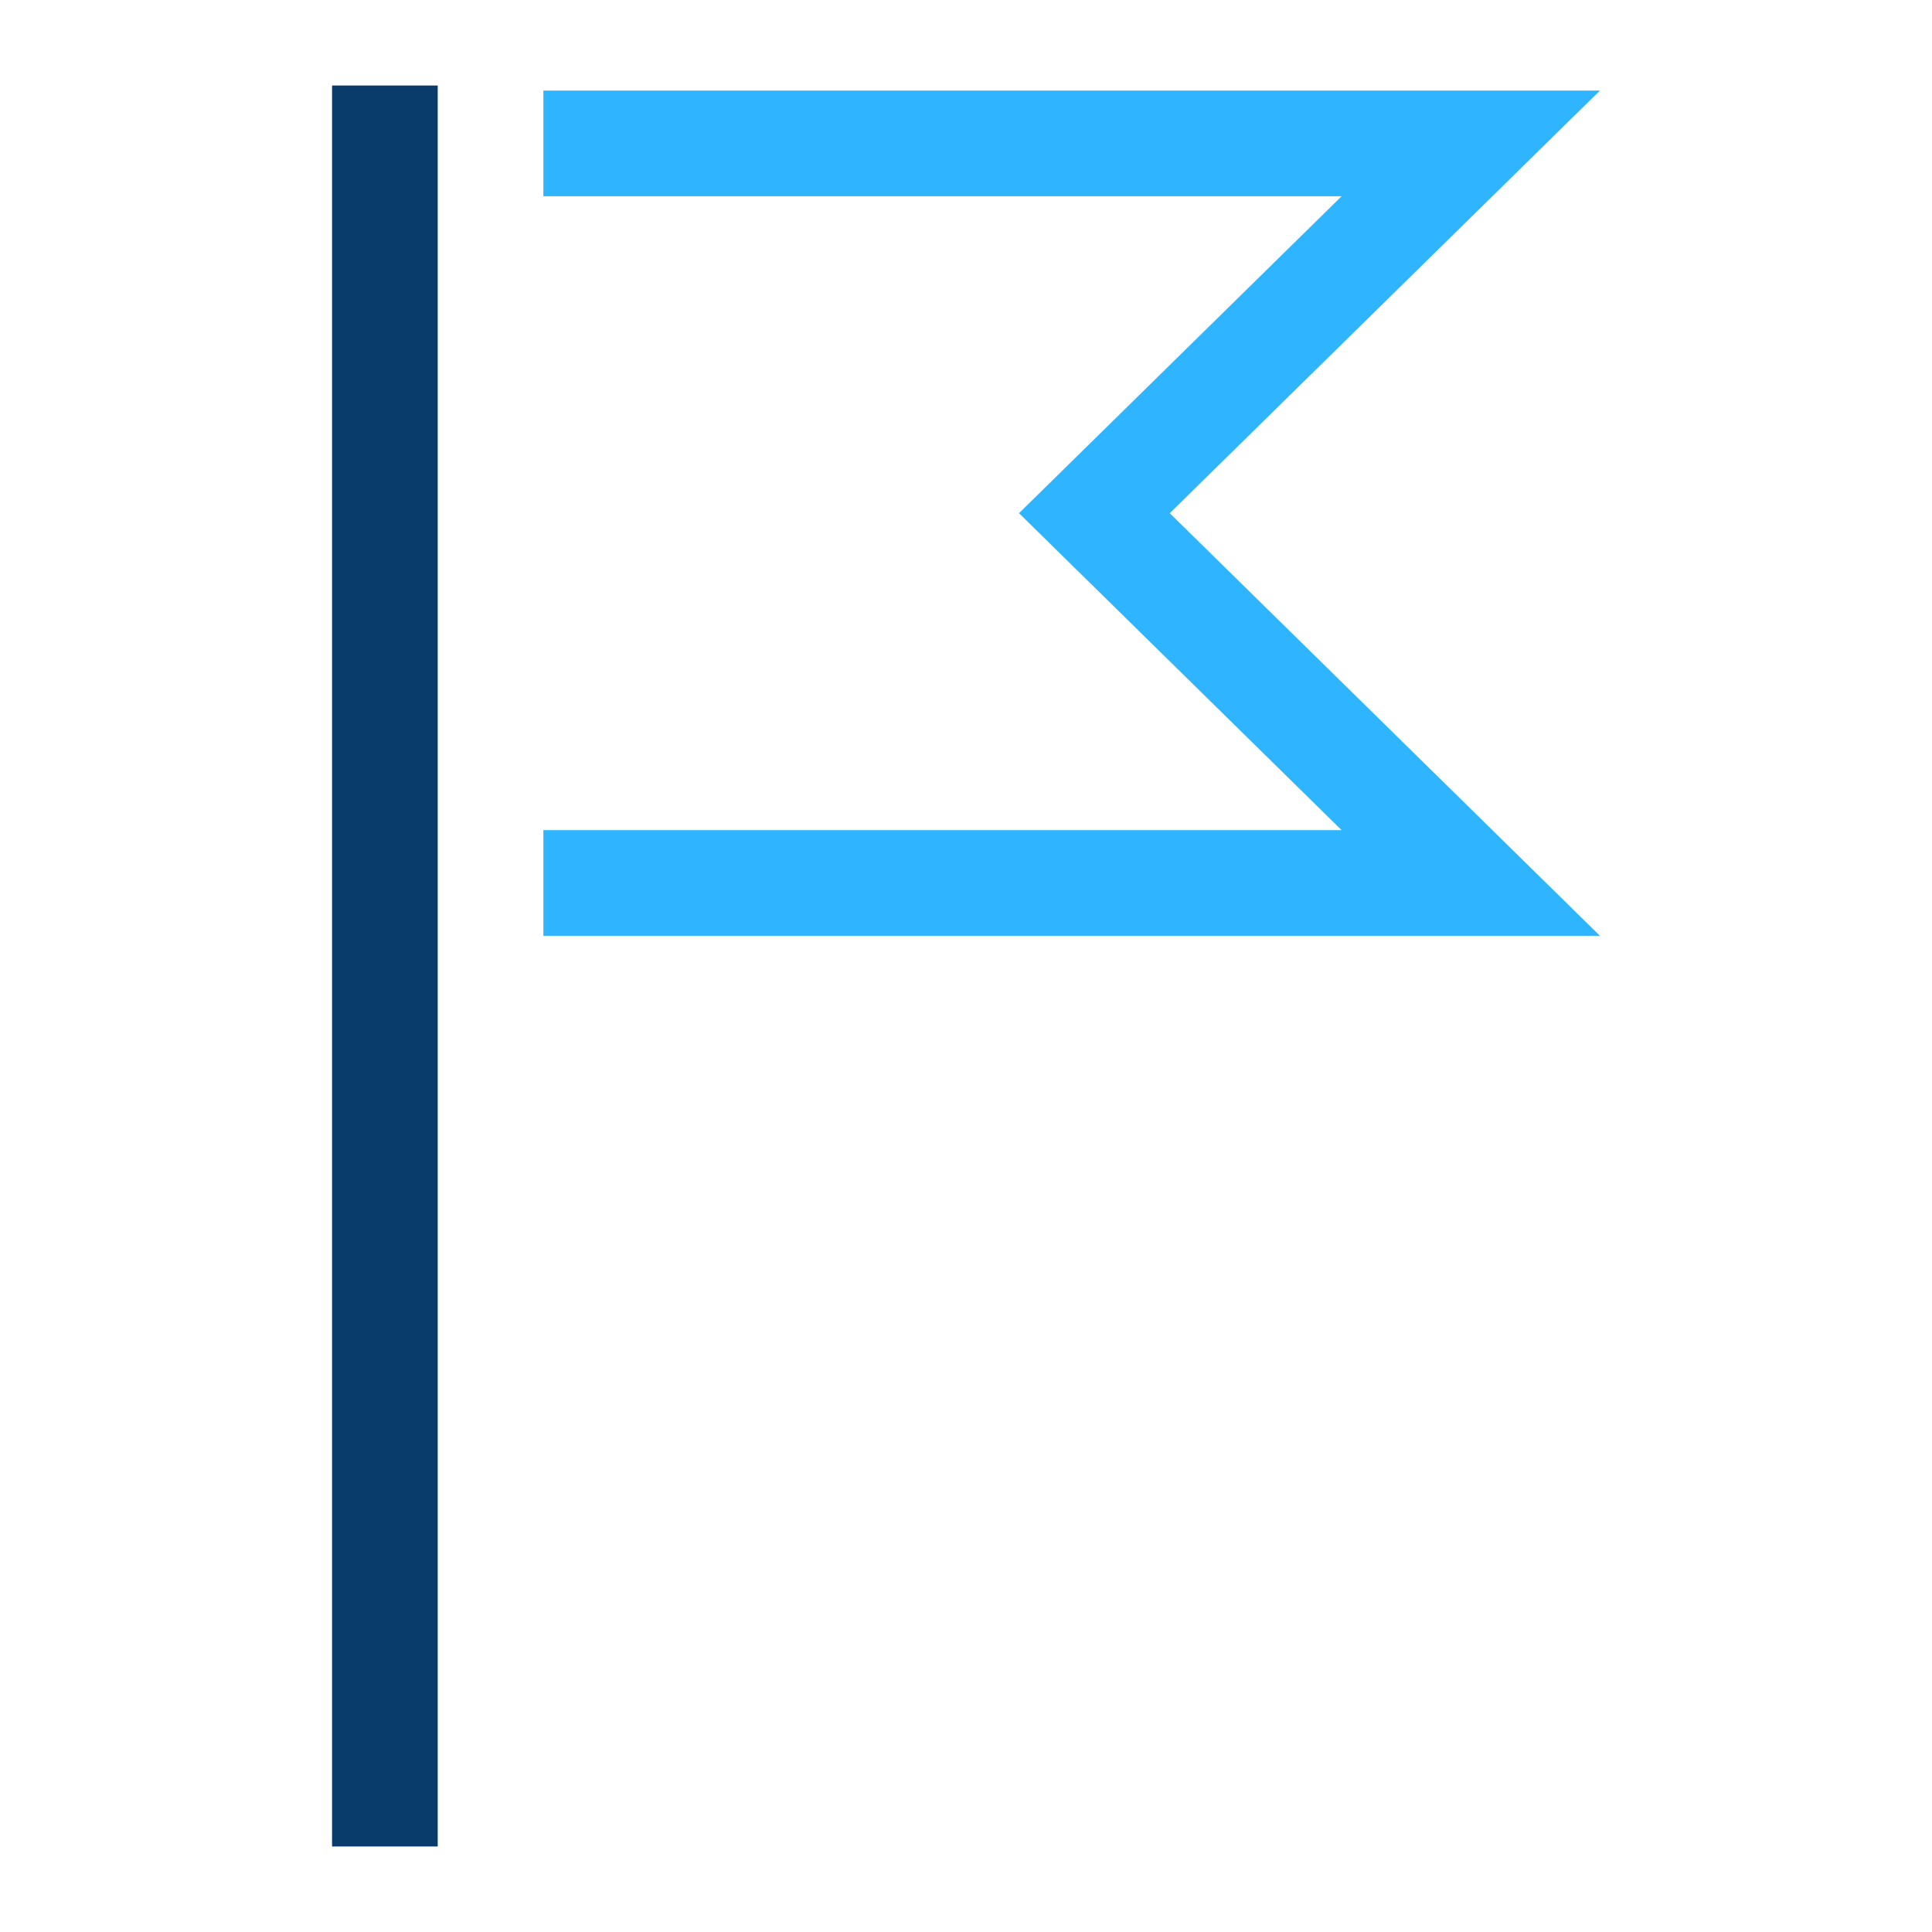 <svg width="64" height="64" viewBox="0 0 64 64" fill="none" xmlns="http://www.w3.org/2000/svg">
<path d="M12.75 61.167L12.75 2.833" stroke="#093C6B" stroke-width="3.5"/>
<path d="M18 31H53L38.75 17L53 3H18V6.5H44.443L33.756 17L44.443 27.5H18V31Z" fill="#2FB5FF"/>
</svg>
